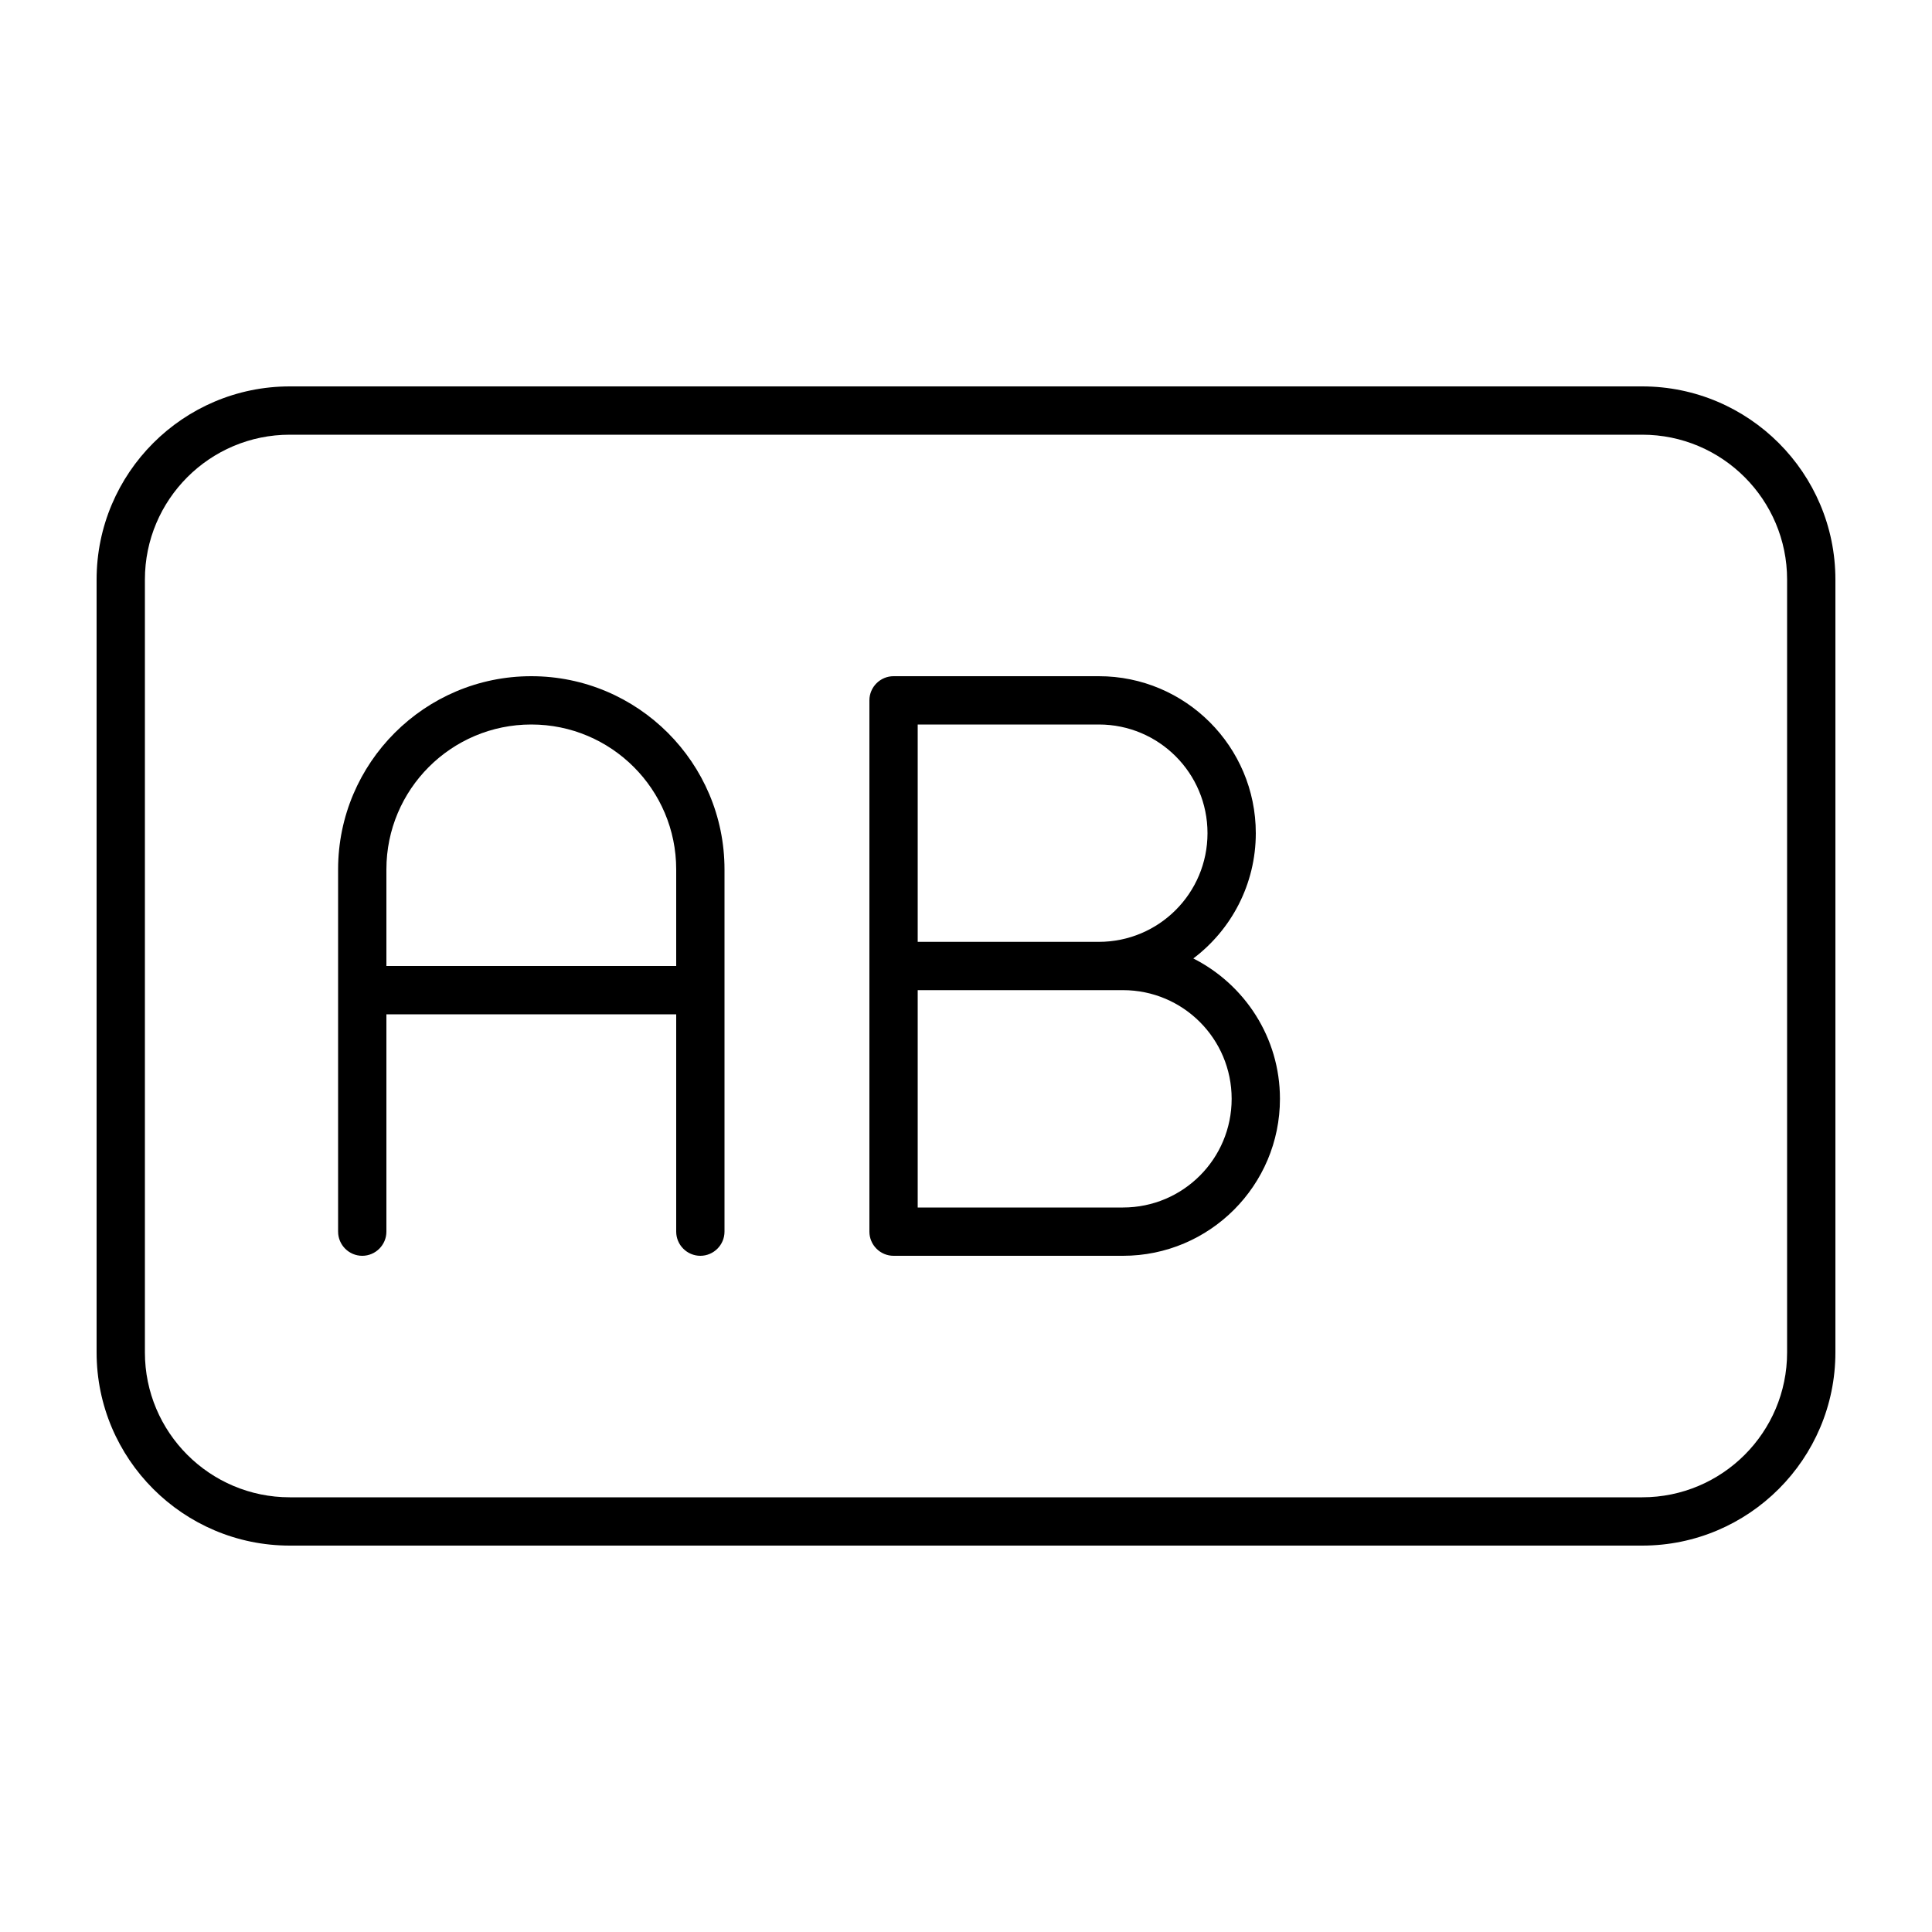 <svg xmlns="http://www.w3.org/2000/svg" viewBox="0 0 640 640"><!--! Font Awesome Pro 7.1.0 by @fontawesome - https://fontawesome.com License - https://fontawesome.com/license (Commercial License) Copyright 2025 Fonticons, Inc. --><path fill="currentColor" d="M544 144C570.5 144 592 165.5 592 192L592 448C592 474.5 570.5 496 544 496L96 496C69.5 496 48 474.5 48 448L48 192C48 165.5 69.5 144 96 144L544 144zM96 128C60.7 128 32 156.7 32 192L32 448C32 483.3 60.7 512 96 512L544 512C579.3 512 608 483.3 608 448L608 192C608 156.7 579.3 128 544 128L96 128zM112 288L112 408C112 412.4 115.6 416 120 416C124.4 416 128 412.4 128 408L128 336L224 336L224 408C224 412.4 227.6 416 232 416C236.4 416 240 412.4 240 408L240 288C240 252.7 211.3 224 176 224C140.7 224 112 252.7 112 288zM224 320L128 320L128 288C128 261.5 149.5 240 176 240C202.5 240 224 261.5 224 288L224 320zM288 232L288 408C288 412.4 291.6 416 296 416L372 416C400.7 416 424 392.7 424 364C424 343.7 412.3 326.1 395.3 317.5C407.9 308 416 292.9 416 276C416 247.3 392.7 224 364 224L296 224C291.6 224 288 227.6 288 232zM400 276C400 295.9 383.9 312 364 312L304 312L304 240L364 240C383.9 240 400 256.1 400 276zM304 400L304 328L372 328C391.9 328 408 344.1 408 364C408 383.9 391.9 400 372 400L304 400z"/></svg>